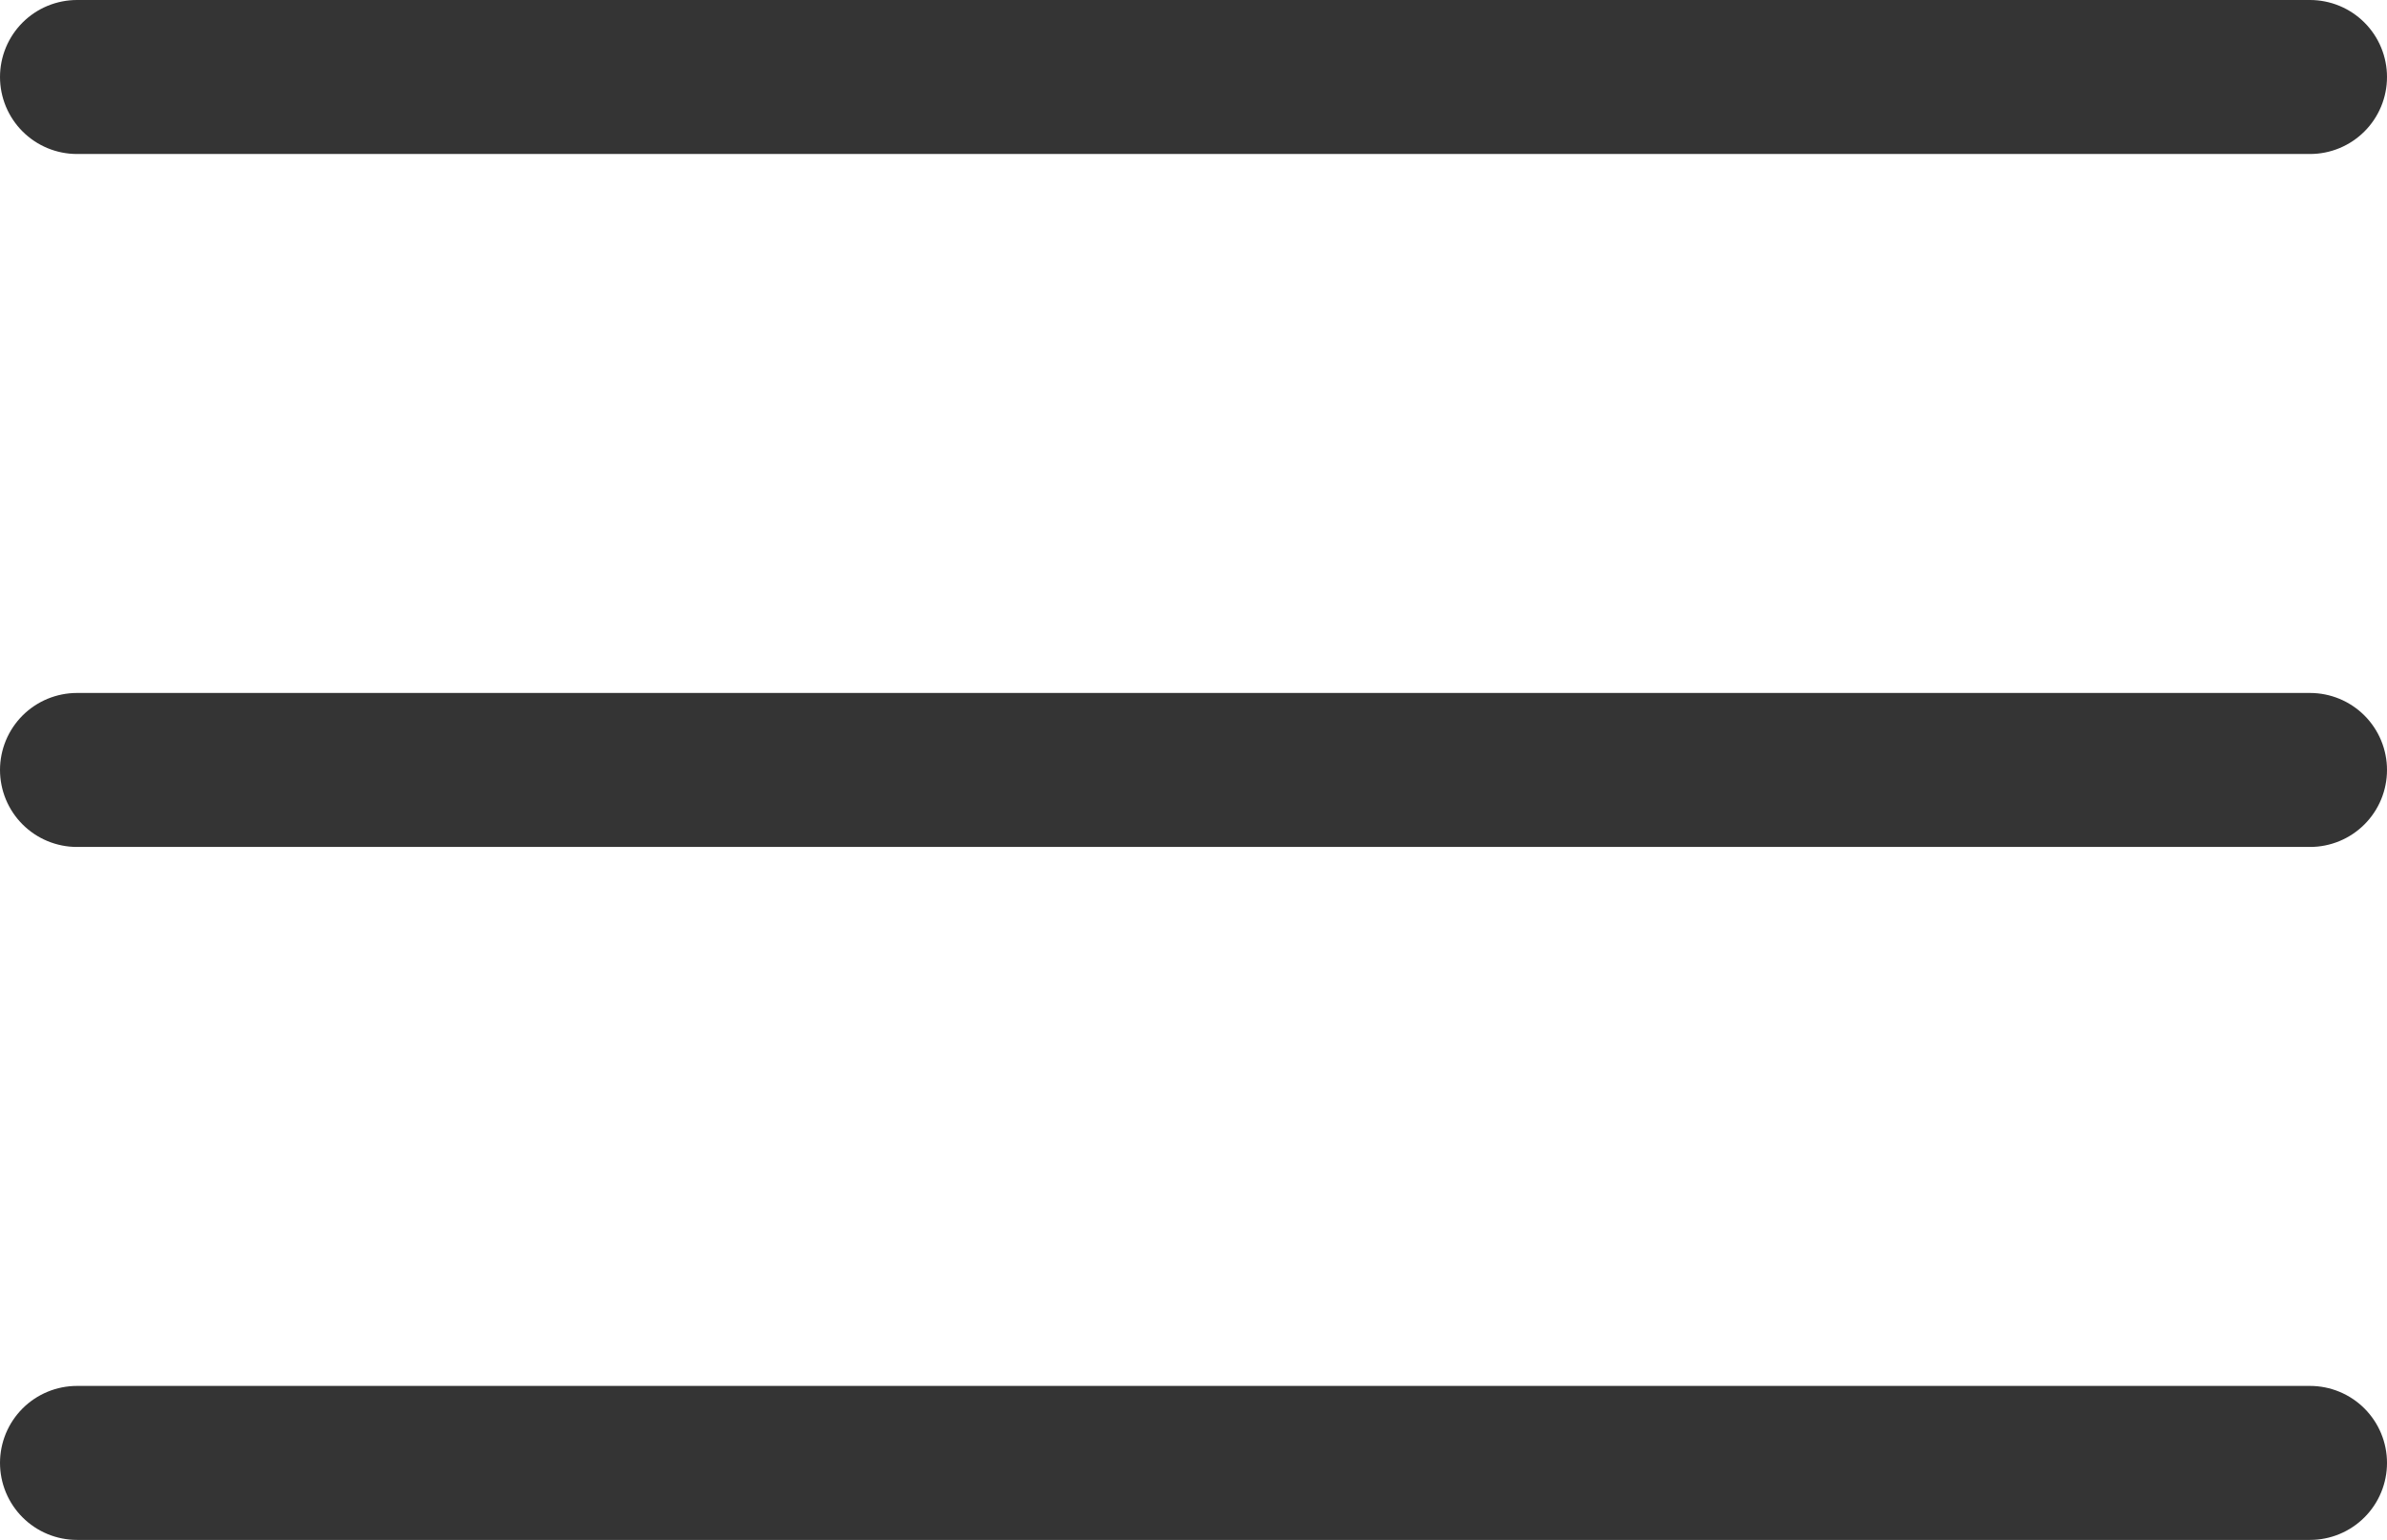<?xml version="1.0" encoding="UTF-8"?> <svg xmlns="http://www.w3.org/2000/svg" width="31" height="20" viewBox="0 0 31 20" fill="none"><path d="M1 10H30" stroke="#343434" stroke-width="2" stroke-linecap="round" stroke-linejoin="round"></path><path d="M1 1H30" stroke="#343434" stroke-width="2" stroke-linecap="round" stroke-linejoin="round"></path><path d="M1 19H30" stroke="#343434" stroke-width="2" stroke-linecap="round" stroke-linejoin="round"></path></svg> 